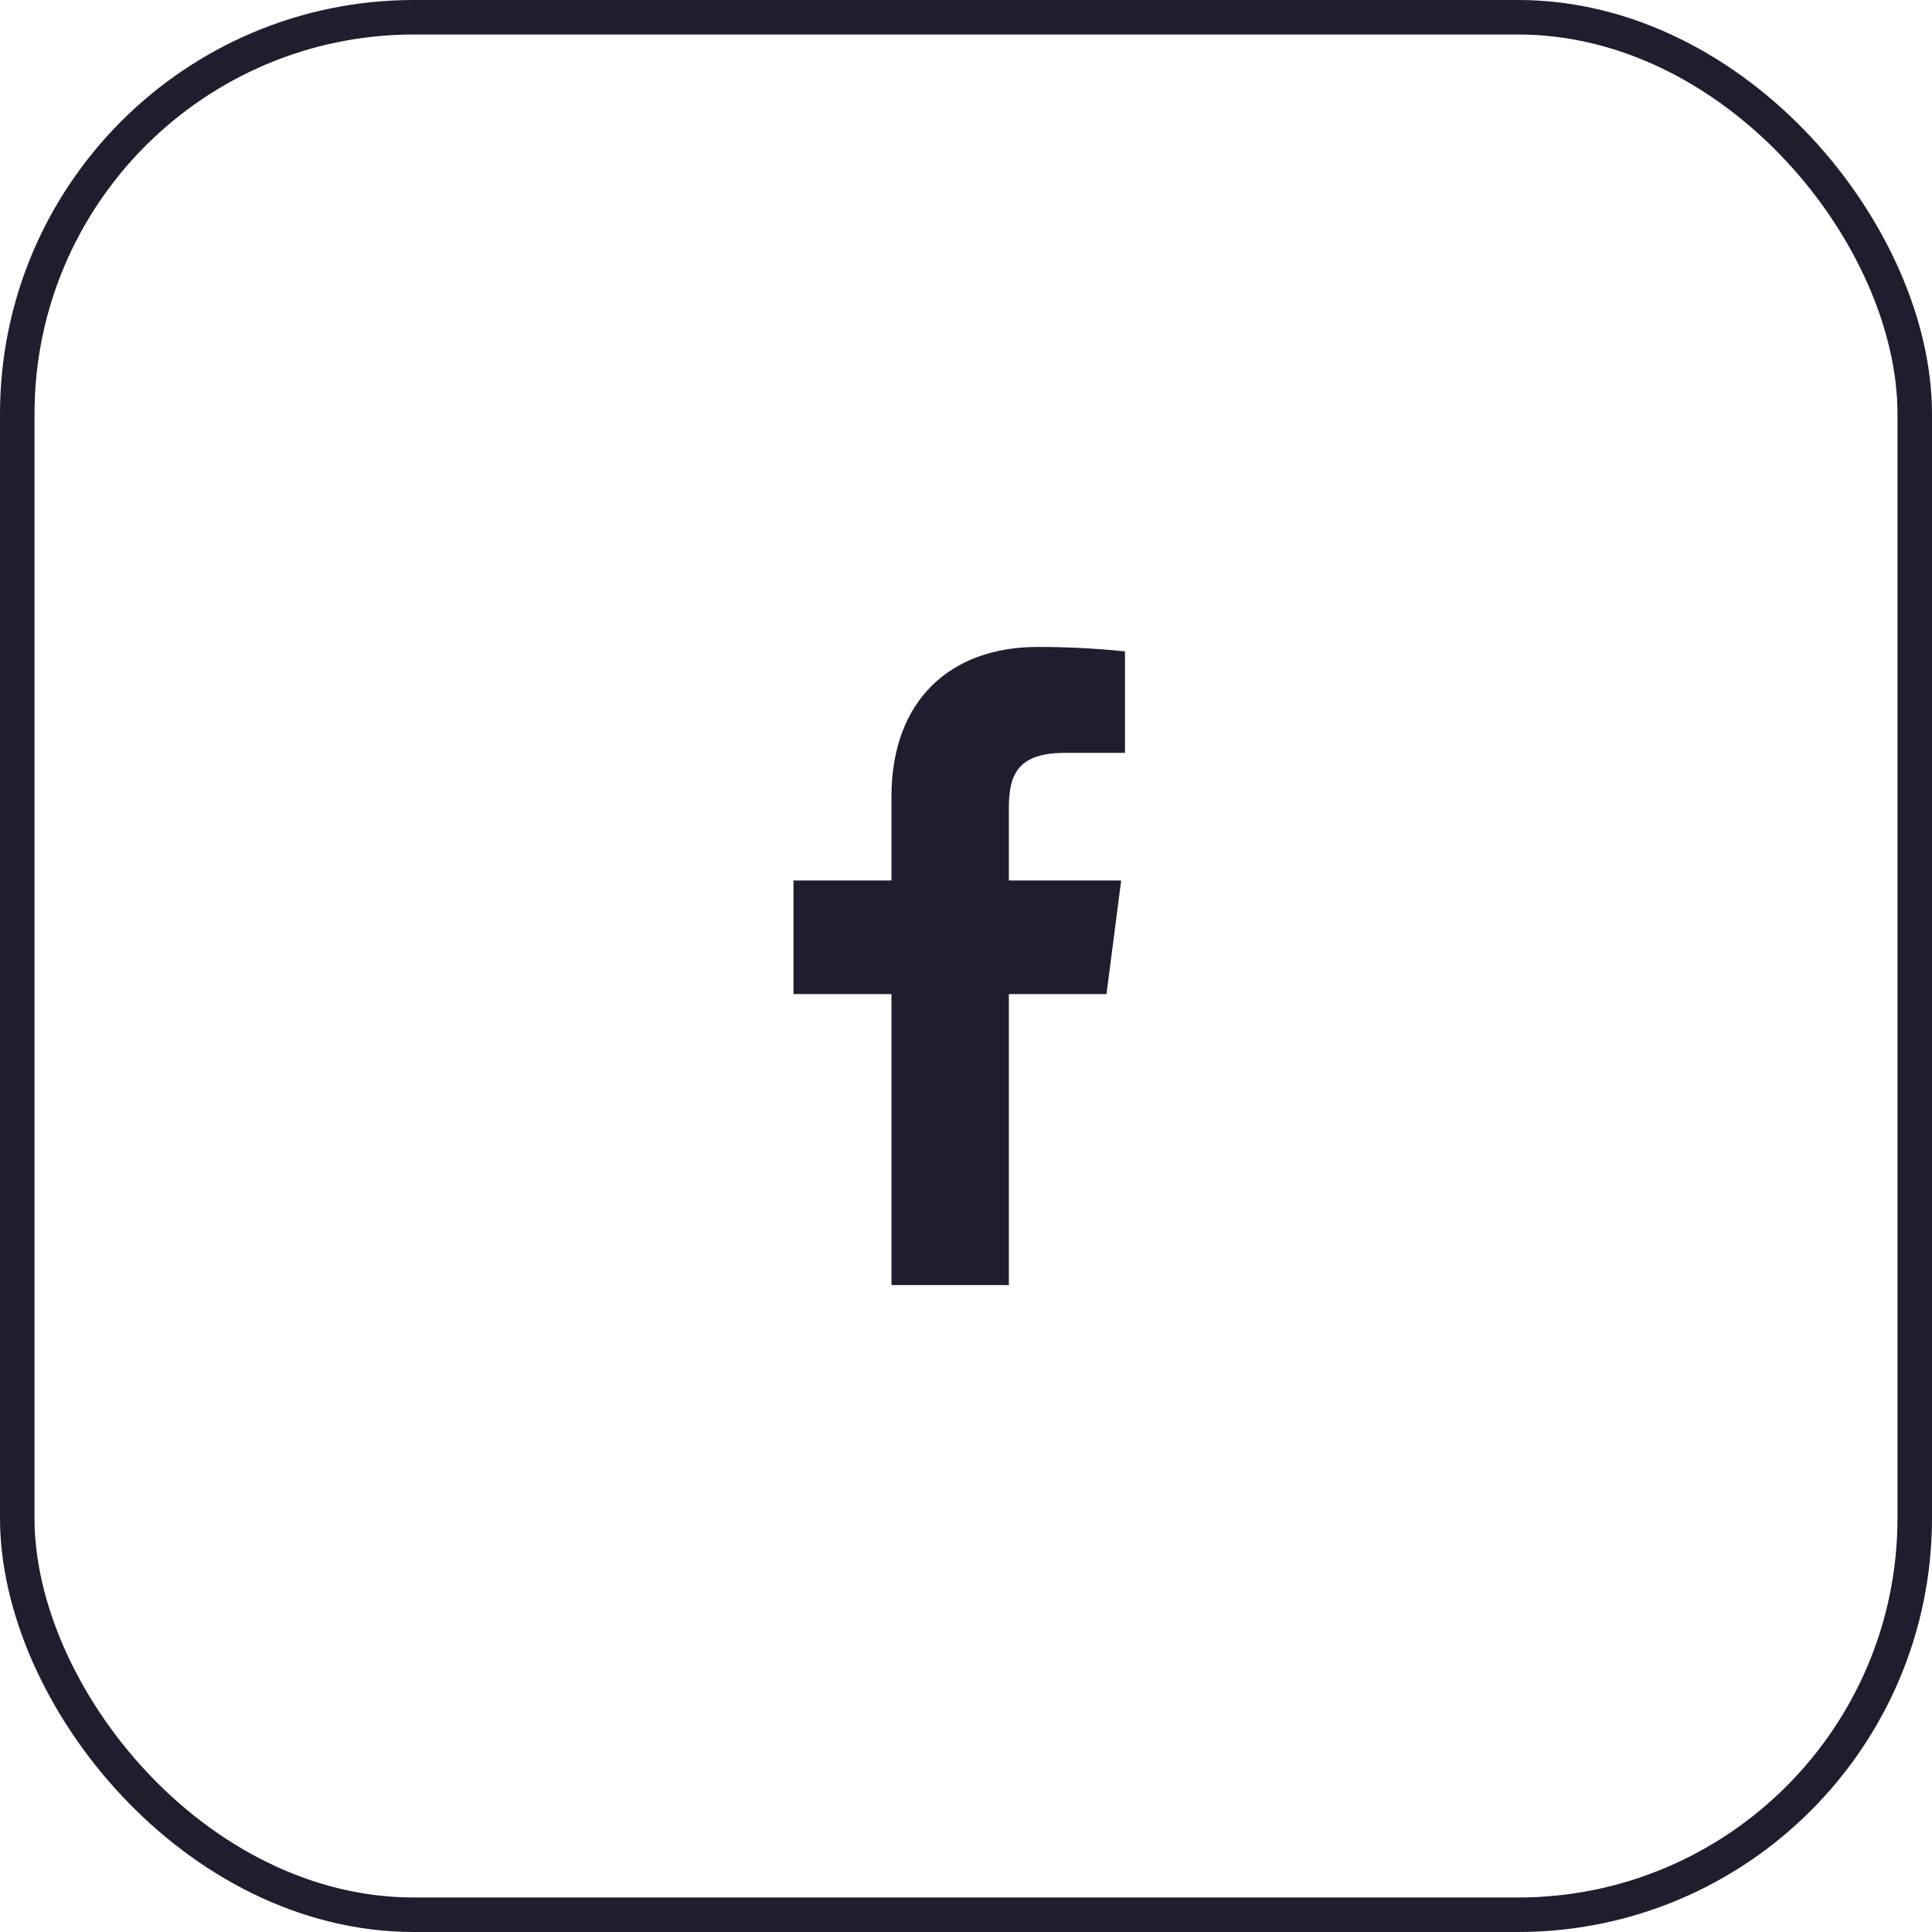 <svg xmlns="http://www.w3.org/2000/svg" width="56" height="56" viewBox="0 0 56 56" fill="none"><g clip-path="url(#clip0_459_4312)"><path d="M30.87 21.822H32.608V18.881C31.767 18.794 30.921 18.751 30.075 18.752C27.559 18.752 25.839 20.287 25.839 23.099V25.521H23V28.814H25.839V37.248H29.242V28.814H32.072L32.498 25.521H29.242V23.422C29.242 22.451 29.501 21.822 30.87 21.822Z" fill="#1E1E2F"></path></g><rect x="0.5" y="0.5" width="55" height="55" rx="11.5" stroke="#1E1E2F"></rect><defs><clipPath id="clip0_459_4312"><rect width="24" height="24" fill="white" transform="translate(16 16)"></rect></clipPath></defs></svg>